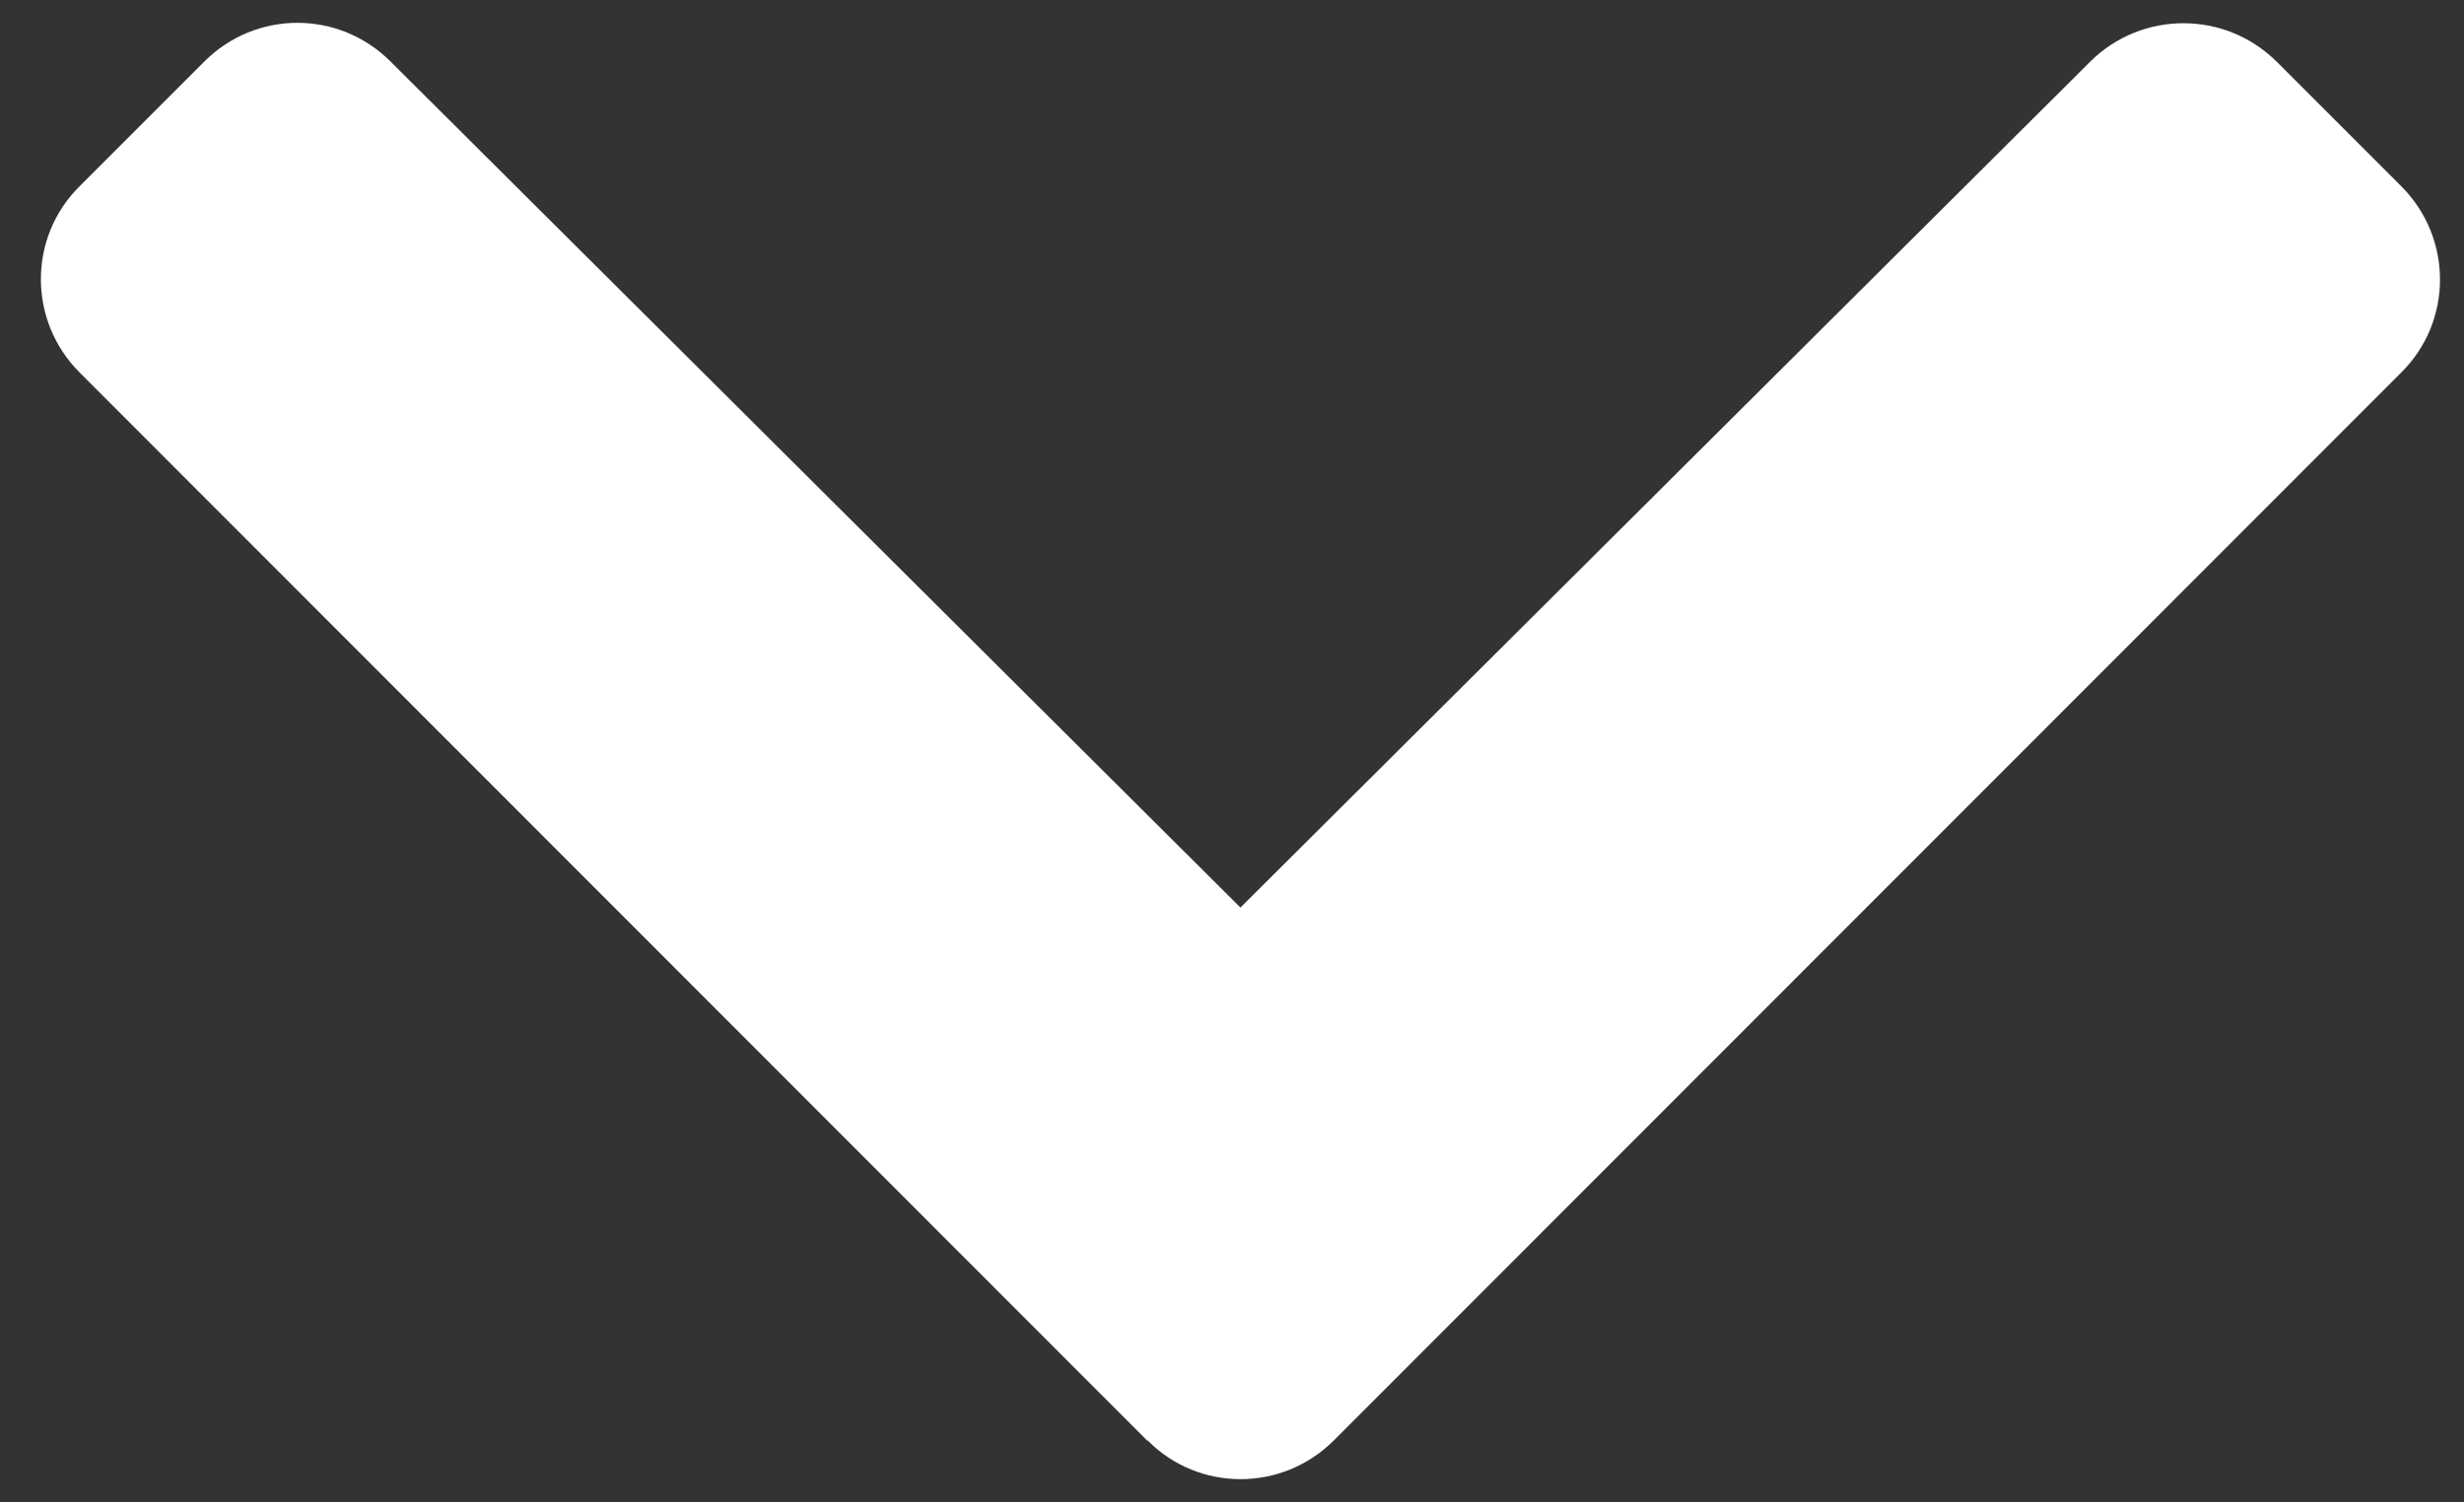 <?xml version="1.0" encoding="utf-8"?>
<!-- Generator: Adobe Illustrator 16.0.0, SVG Export Plug-In . SVG Version: 6.00 Build 0)  -->
<!DOCTYPE svg PUBLIC "-//W3C//DTD SVG 1.1//EN" "http://www.w3.org/Graphics/SVG/1.1/DTD/svg11.dtd">
<svg version="1.1" id="Layer_1" xmlns="http://www.w3.org/2000/svg" xmlns:xlink="http://www.w3.org/1999/xlink" x="0px" y="0px"
	 width="438px" height="267px" viewBox="29.5 116.5 438 267" enable-background="new 29.5 116.5 438 267" xml:space="preserve">
<rect x="29.5" y="116.5" width="438" height="267" fill="#333333" stroke="none"/>
<path fill="#FFFFFF" d="M233.399,372.559L43.653,182.715c-9.18-9.18-9.18-24.023,0-33.105l22.168-22.168
	c9.18-9.18,23.926-9.18,33.105,0L250,277.832l151.074-150.391c9.18-9.082,23.926-9.082,33.105,0l22.168,22.168
	c9.18,9.18,9.18,24.023,0,33.105L266.602,372.559c-9.18,9.18-24.023,9.18-33.105,0H233.399z"/>
</svg>

